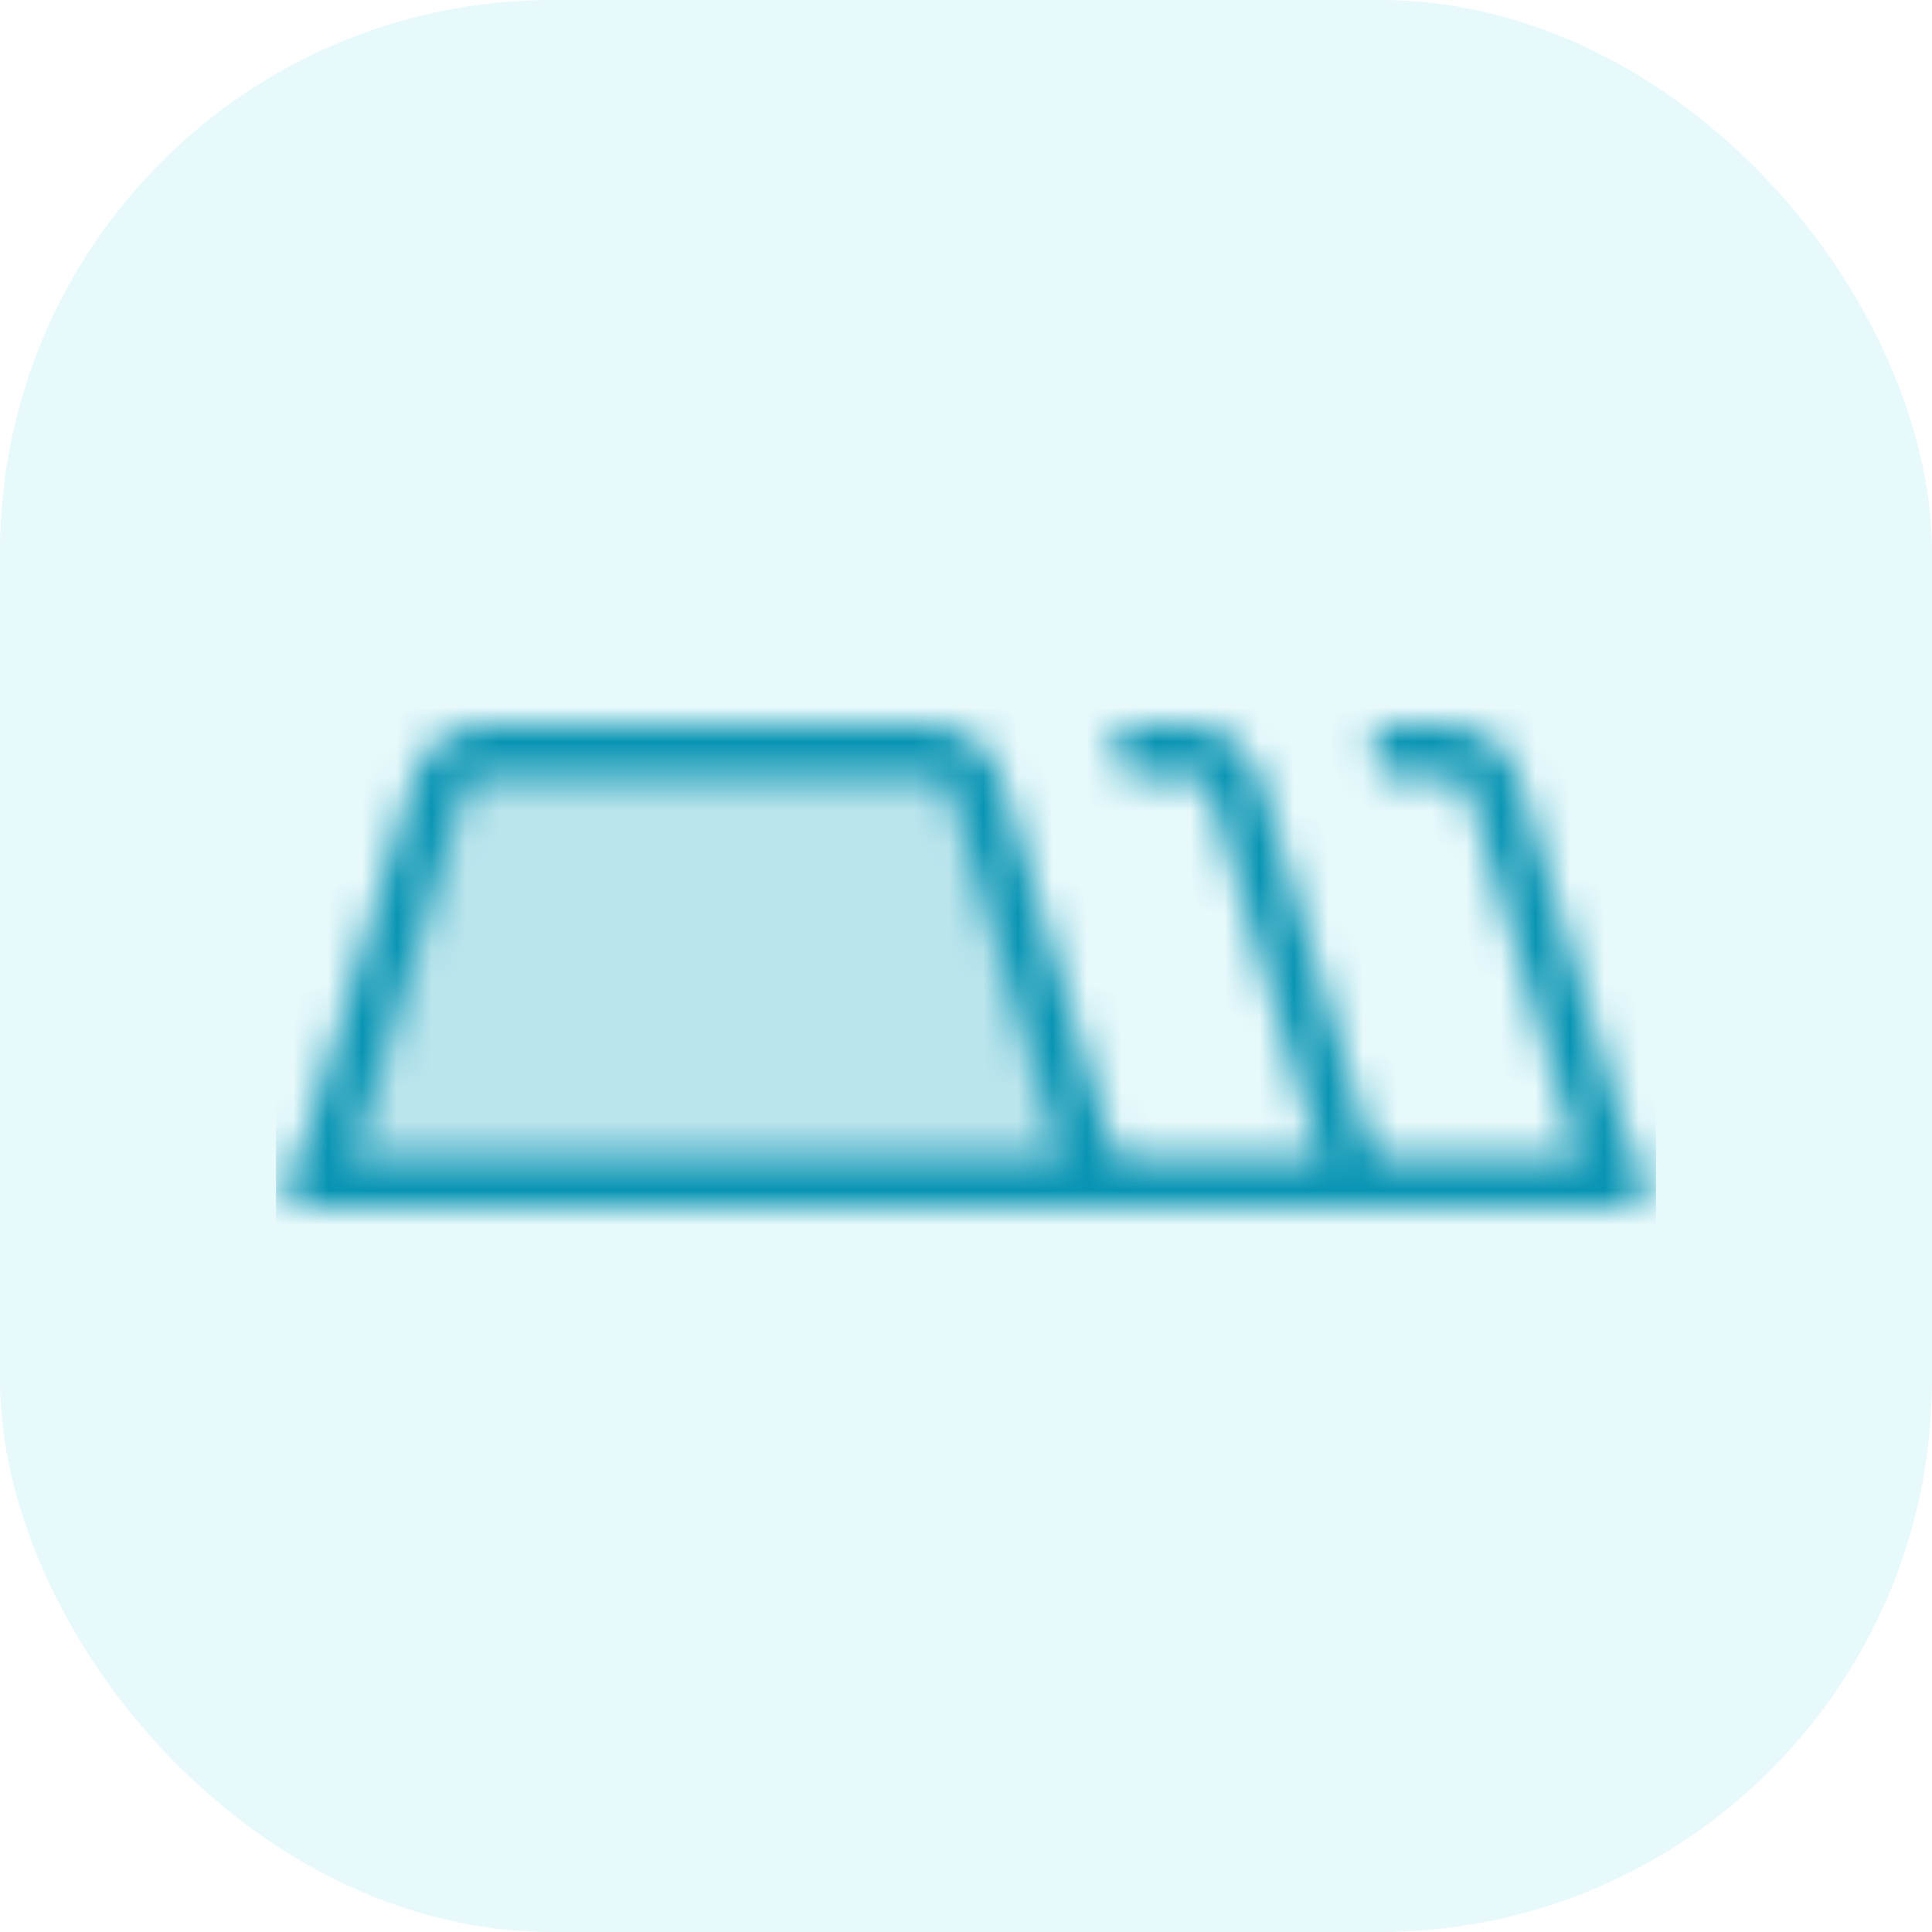 <svg width="56" height="56" viewBox="0 0 56 56" fill="none" xmlns="http://www.w3.org/2000/svg">
<g clip-path="url(#clip0_4018_37995)">
<rect width="56" height="56" rx="16" fill="#02BFD4" fill-opacity="0.095"/>
<mask id="mask0_4018_37995" style="mask-type:alpha" maskUnits="userSpaceOnUse" x="8" y="8" width="40" height="40">
<path opacity="0.2" d="M9.25 34.25L12.734 22.641C12.812 22.382 12.971 22.156 13.188 21.995C13.405 21.835 13.668 21.749 13.938 21.75H27.062C27.332 21.749 27.595 21.835 27.812 21.995C28.029 22.156 28.188 22.382 28.266 22.641L31.75 34.25H9.25Z" fill="black"/>
<path d="M9.25 34.25L12.734 22.641C12.812 22.382 12.971 22.156 13.188 21.995C13.405 21.835 13.668 21.749 13.938 21.75H27.062C27.332 21.749 27.595 21.835 27.812 21.995C28.029 22.156 28.188 22.382 28.266 22.641L31.75 34.25" stroke="black" stroke-width="1.5" stroke-linecap="round" stroke-linejoin="round"/>
<path d="M33 21.75H34.562C34.832 21.749 35.095 21.835 35.312 21.995C35.529 22.156 35.688 22.382 35.766 22.641L39.25 34.25" stroke="black" stroke-width="1.5" stroke-linecap="round" stroke-linejoin="round"/>
<path d="M40.5 21.75H42.062C42.332 21.749 42.595 21.835 42.812 21.995C43.029 22.156 43.188 22.382 43.266 22.641L46.75 34.25" stroke="black" stroke-width="1.5" stroke-linecap="round" stroke-linejoin="round"/>
<path d="M9.25 34.25H46.75" stroke="black" stroke-width="1.5" stroke-linecap="round" stroke-linejoin="round"/>
</mask>
<g mask="url(#mask0_4018_37995)">
<rect x="8" y="8" width="40" height="40" fill="#0894B3"/>
</g>
</g>
<defs>
<clipPath id="clip0_4018_37995">
<rect width="56" height="56" fill="white"/>
</clipPath>
</defs>
</svg>

